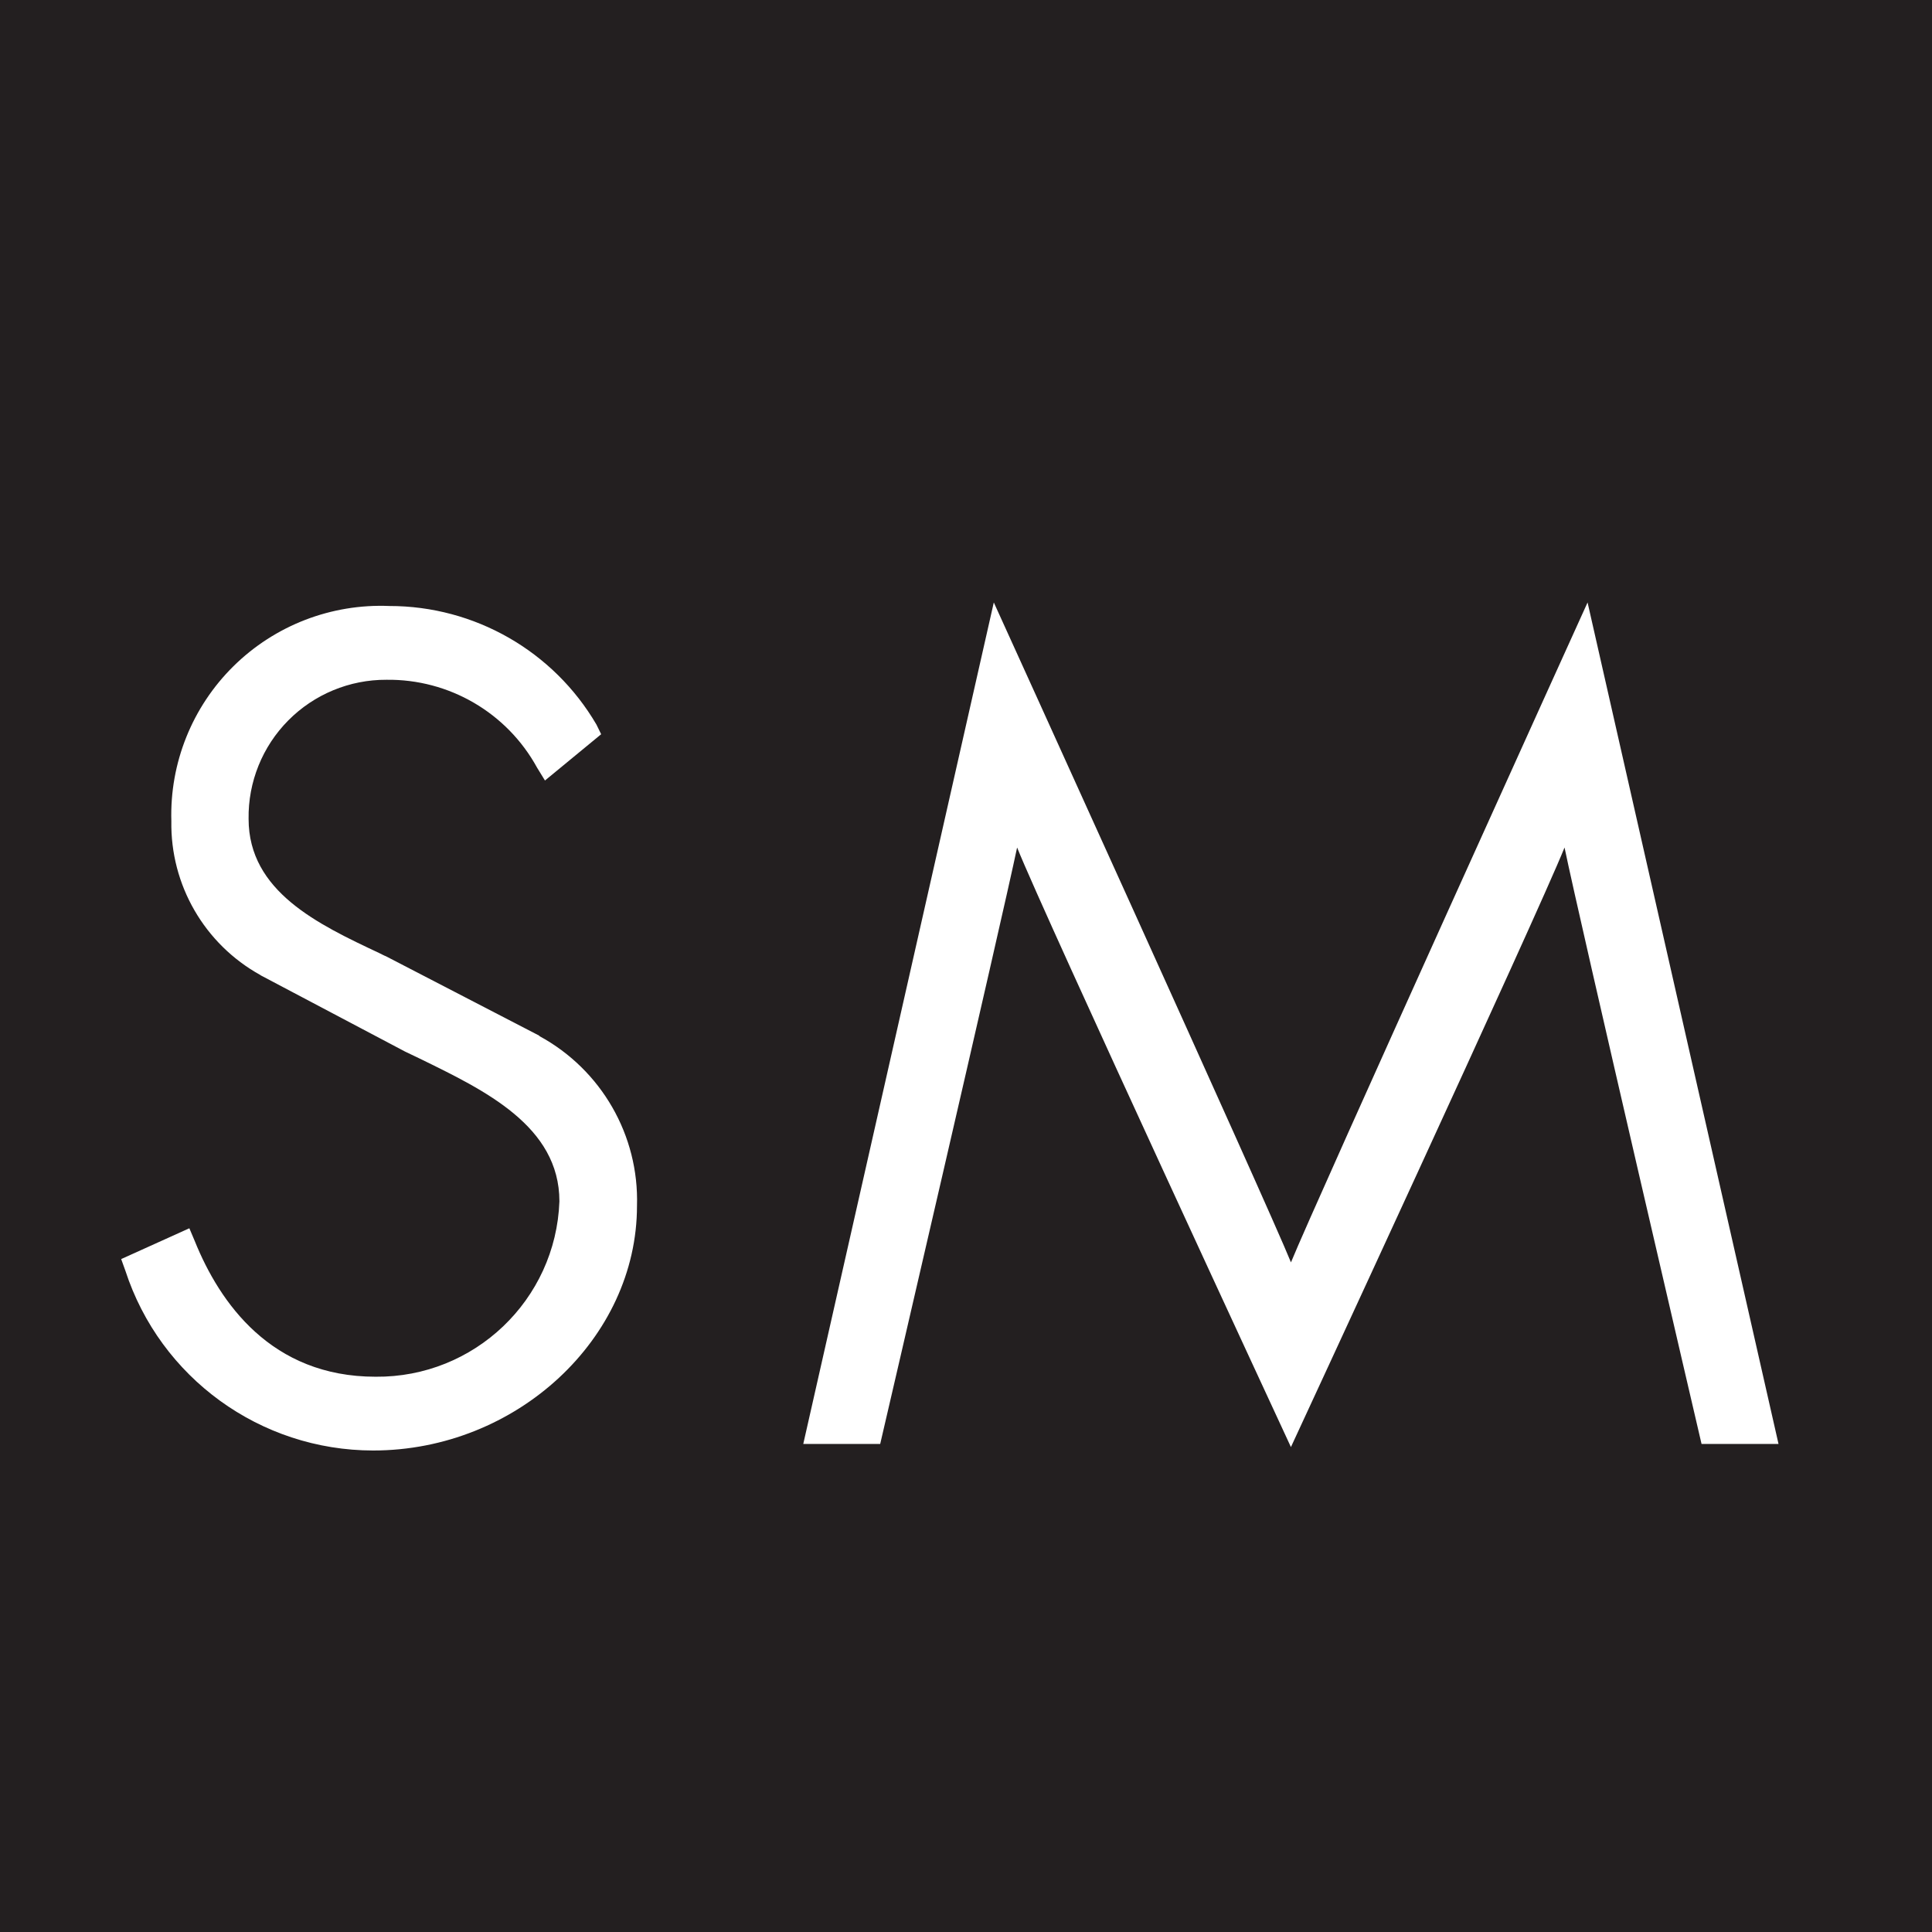<?xml version="1.0" encoding="UTF-8"?>
<svg width="558px" height="558px" viewBox="0 0 558 558" version="1.1" xmlns="http://www.w3.org/2000/svg" xmlns:xlink="http://www.w3.org/1999/xlink">
    <!-- Generator: Sketch 41.2 (35397) - http://www.bohemiancoding.com/sketch -->
    <title>Group</title>
    <desc>Created with Sketch.</desc>
    <defs></defs>
    <g id="Page-1" stroke="none" stroke-width="1" fill="none" fill-rule="evenodd">
        <g id="Group">
            <rect id="Rectangle" fill="#231F20" x="0" y="0" width="558" height="558"></rect>
            <path d="M372.855,417.92 C372.855,417.92 443.991,264.405 451.87,244.778 C456.088,265.331 491.442,417.044 491.442,417.044 L513.671,417.044 L458.522,174 C458.522,174 379.557,348.118 372.855,364.597 C366.214,348.118 287.03,174 287.03,174 L232,417.044 L254.219,417.044 C254.219,417.044 289.453,265.361 293.761,244.778 C301.64,264.444 372.855,417.96 372.855,417.96 L372.855,417.92 Z" id="Shoe_Mart-path" fill="#FFFFFF"></path>
            <path d="M49.491,237.154 C49.174,255.573 59.056,272.666 75.19,281.603 L75.307,281.701 L116.982,303.711 C117.119,303.789 121.223,305.741 121.223,305.741 C140.052,314.931 161.569,325.253 161.569,346.981 C160.533,375.436 136.989,397.893 108.471,397.626 C78.326,397.626 63.445,376.269 56.243,358.425 L54.689,354.747 L35,363.644 L36.202,366.981 C46.275,397.939 75.157,418.908 107.758,418.933 C149.179,418.933 183.975,386.591 183.975,348.278 C184.593,327.948 173.709,308.998 155.824,299.262 L155.755,299.126 L111.452,276.179 C111.325,276.179 109.566,275.281 109.566,275.281 C91.87,266.959 71.799,257.466 71.799,236.51 C71.639,225.881 75.768,215.634 83.256,208.077 C90.743,200.52 100.961,196.287 111.608,196.333 C129.693,196.097 146.43,205.856 155.11,221.7 L157.397,225.427 L173.627,212.06 L172.269,209.28 C159.851,188.054 137.077,175.011 112.458,175.025 C95.684,174.33 79.376,180.627 67.435,192.409 C55.493,204.191 48.994,220.399 49.491,237.154 L49.491,237.154 Z" id="Shoe_Mart-path" fill="#FFFFFF"></path>
        </g>
    </g>
</svg>